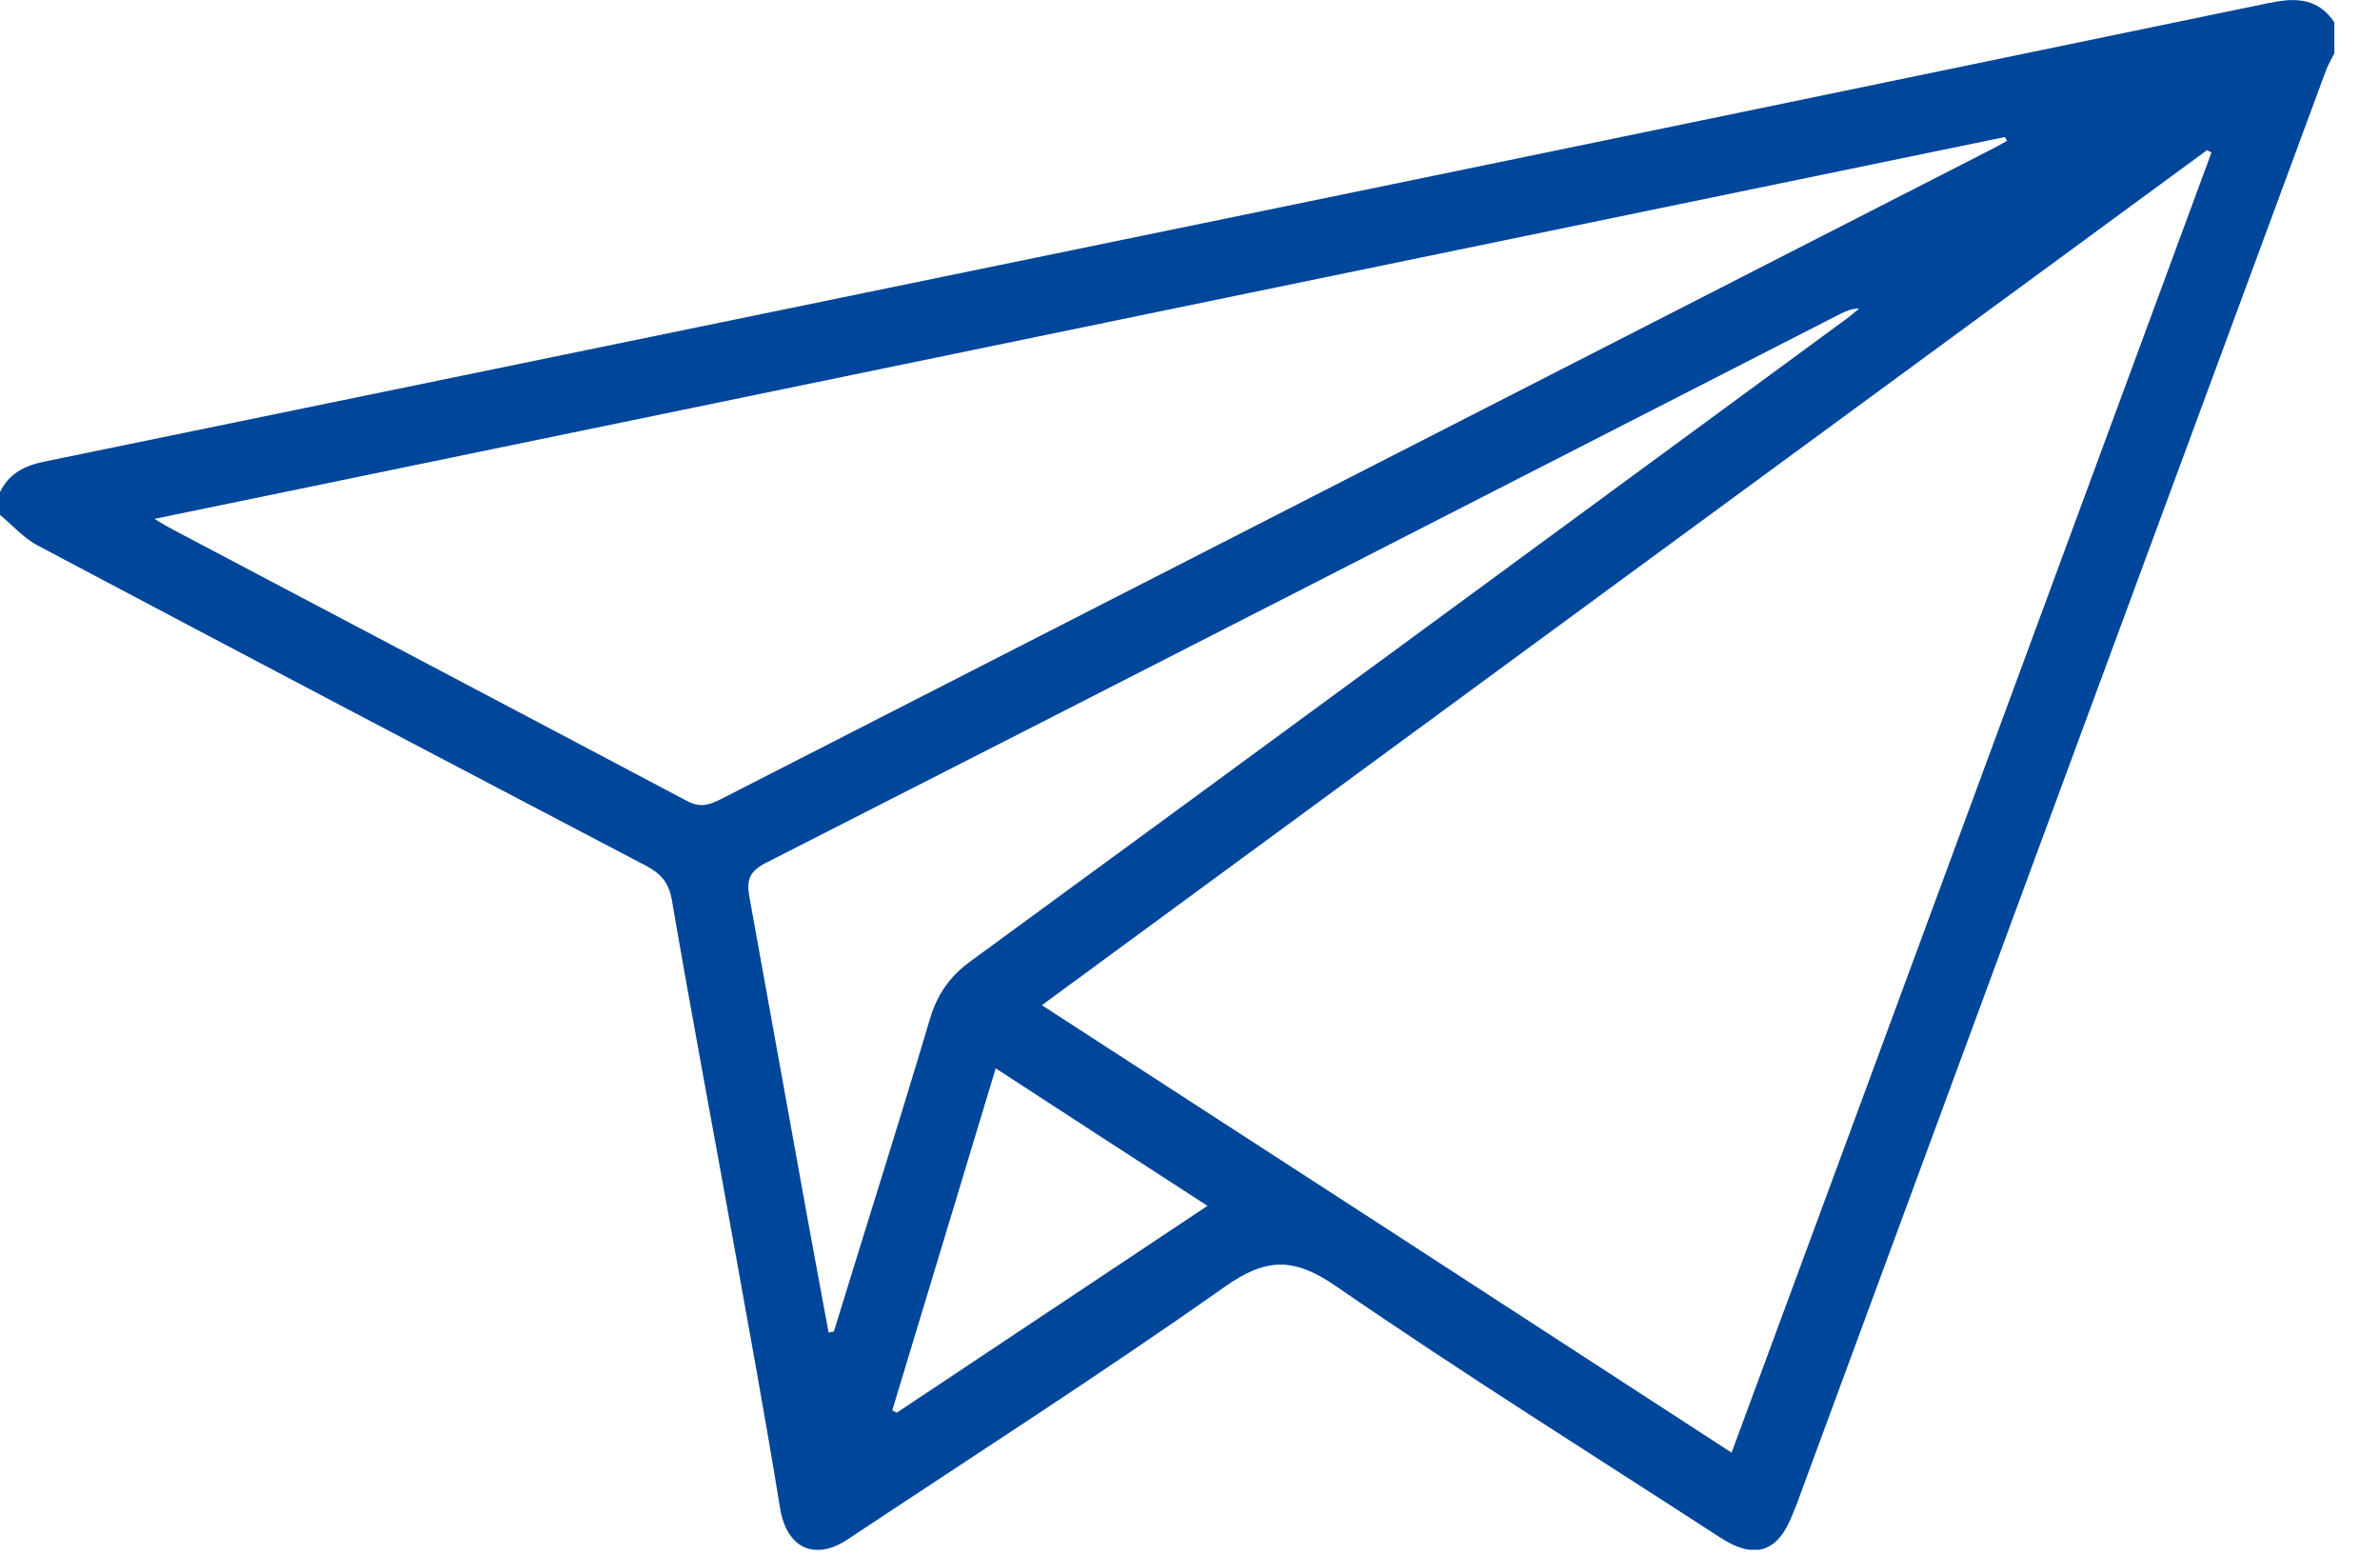 <svg width="49" height="32" viewBox="0 0 49 32" fill="none" xmlns="http://www.w3.org/2000/svg">
<g clip-path="url(#clip0_4448_3495)">
<path d="M46.72 0.06C39.67 1.52 32.62 2.98 25.57 4.43C17.35 6.12 9.13 7.81 0.92 9.5C0.51 9.58 0.18 9.75 0 10.13V10.6C0.26 10.81 0.49 11.08 0.78 11.23C4.95 13.44 9.12 15.63 13.3 17.82C13.6 17.98 13.76 18.15 13.83 18.51C14.23 20.85 14.67 23.17 15.09 25.51C15.42 27.35 15.76 29.19 16.06 31.04C16.19 31.85 16.76 32.15 17.46 31.68C20.05 29.96 22.67 28.28 25.21 26.49C26.06 25.89 26.63 25.87 27.5 26.47C30.1 28.26 32.77 29.93 35.42 31.65C36.13 32.11 36.61 31.95 36.91 31.16C36.93 31.1 36.96 31.04 36.98 30.99C40.61 21.15 44.24 11.31 47.88 1.47C47.93 1.33 48.01 1.2 48.08 1.06V0.49C47.75 -0.03 47.29 -0.06 46.73 0.06H46.72ZM14.84 16.45C14.6 16.57 14.42 16.63 14.15 16.49C10.62 14.62 7.08 12.76 3.54 10.89C3.46 10.85 3.38 10.8 3.18 10.68C15.97 8.04 28.63 5.43 41.28 2.82L41.32 2.9C41.2 2.97 41.07 3.04 40.95 3.1C32.25 7.55 23.54 12 14.84 16.45ZM17.16 27.41C17.16 27.41 17.09 27.42 17.06 27.43C16.91 26.64 16.77 25.85 16.62 25.05C16.22 22.86 15.83 20.66 15.43 18.47C15.37 18.14 15.41 17.95 15.75 17.77C23.14 14.01 30.52 10.23 37.91 6.45C38.02 6.4 38.13 6.35 38.28 6.35C38.16 6.45 38.04 6.55 37.91 6.64C31.94 11.02 25.97 15.41 19.99 19.78C19.56 20.09 19.3 20.46 19.15 20.96C18.51 23.11 17.83 25.25 17.17 27.4L17.16 27.41ZM18.47 29.08C18.47 29.08 18.41 29.05 18.37 29.03C19.07 26.71 19.78 24.38 20.5 21.99C21.97 22.95 23.38 23.86 24.86 24.82C22.7 26.26 20.58 27.67 18.46 29.08H18.47ZM35.65 29.9C30.91 26.82 26.21 23.77 21.45 20.69C29.49 14.79 37.46 8.94 45.44 3.09C45.47 3.11 45.5 3.12 45.53 3.14C42.24 12.05 38.96 20.95 35.65 29.9Z" fill="#00469A"/>
</g>
<defs>
<clipPath id="clip0_4448_3495">
<rect width="48.06" height="31.9" fill="white"/>
</clipPath>
</defs>
</svg>

